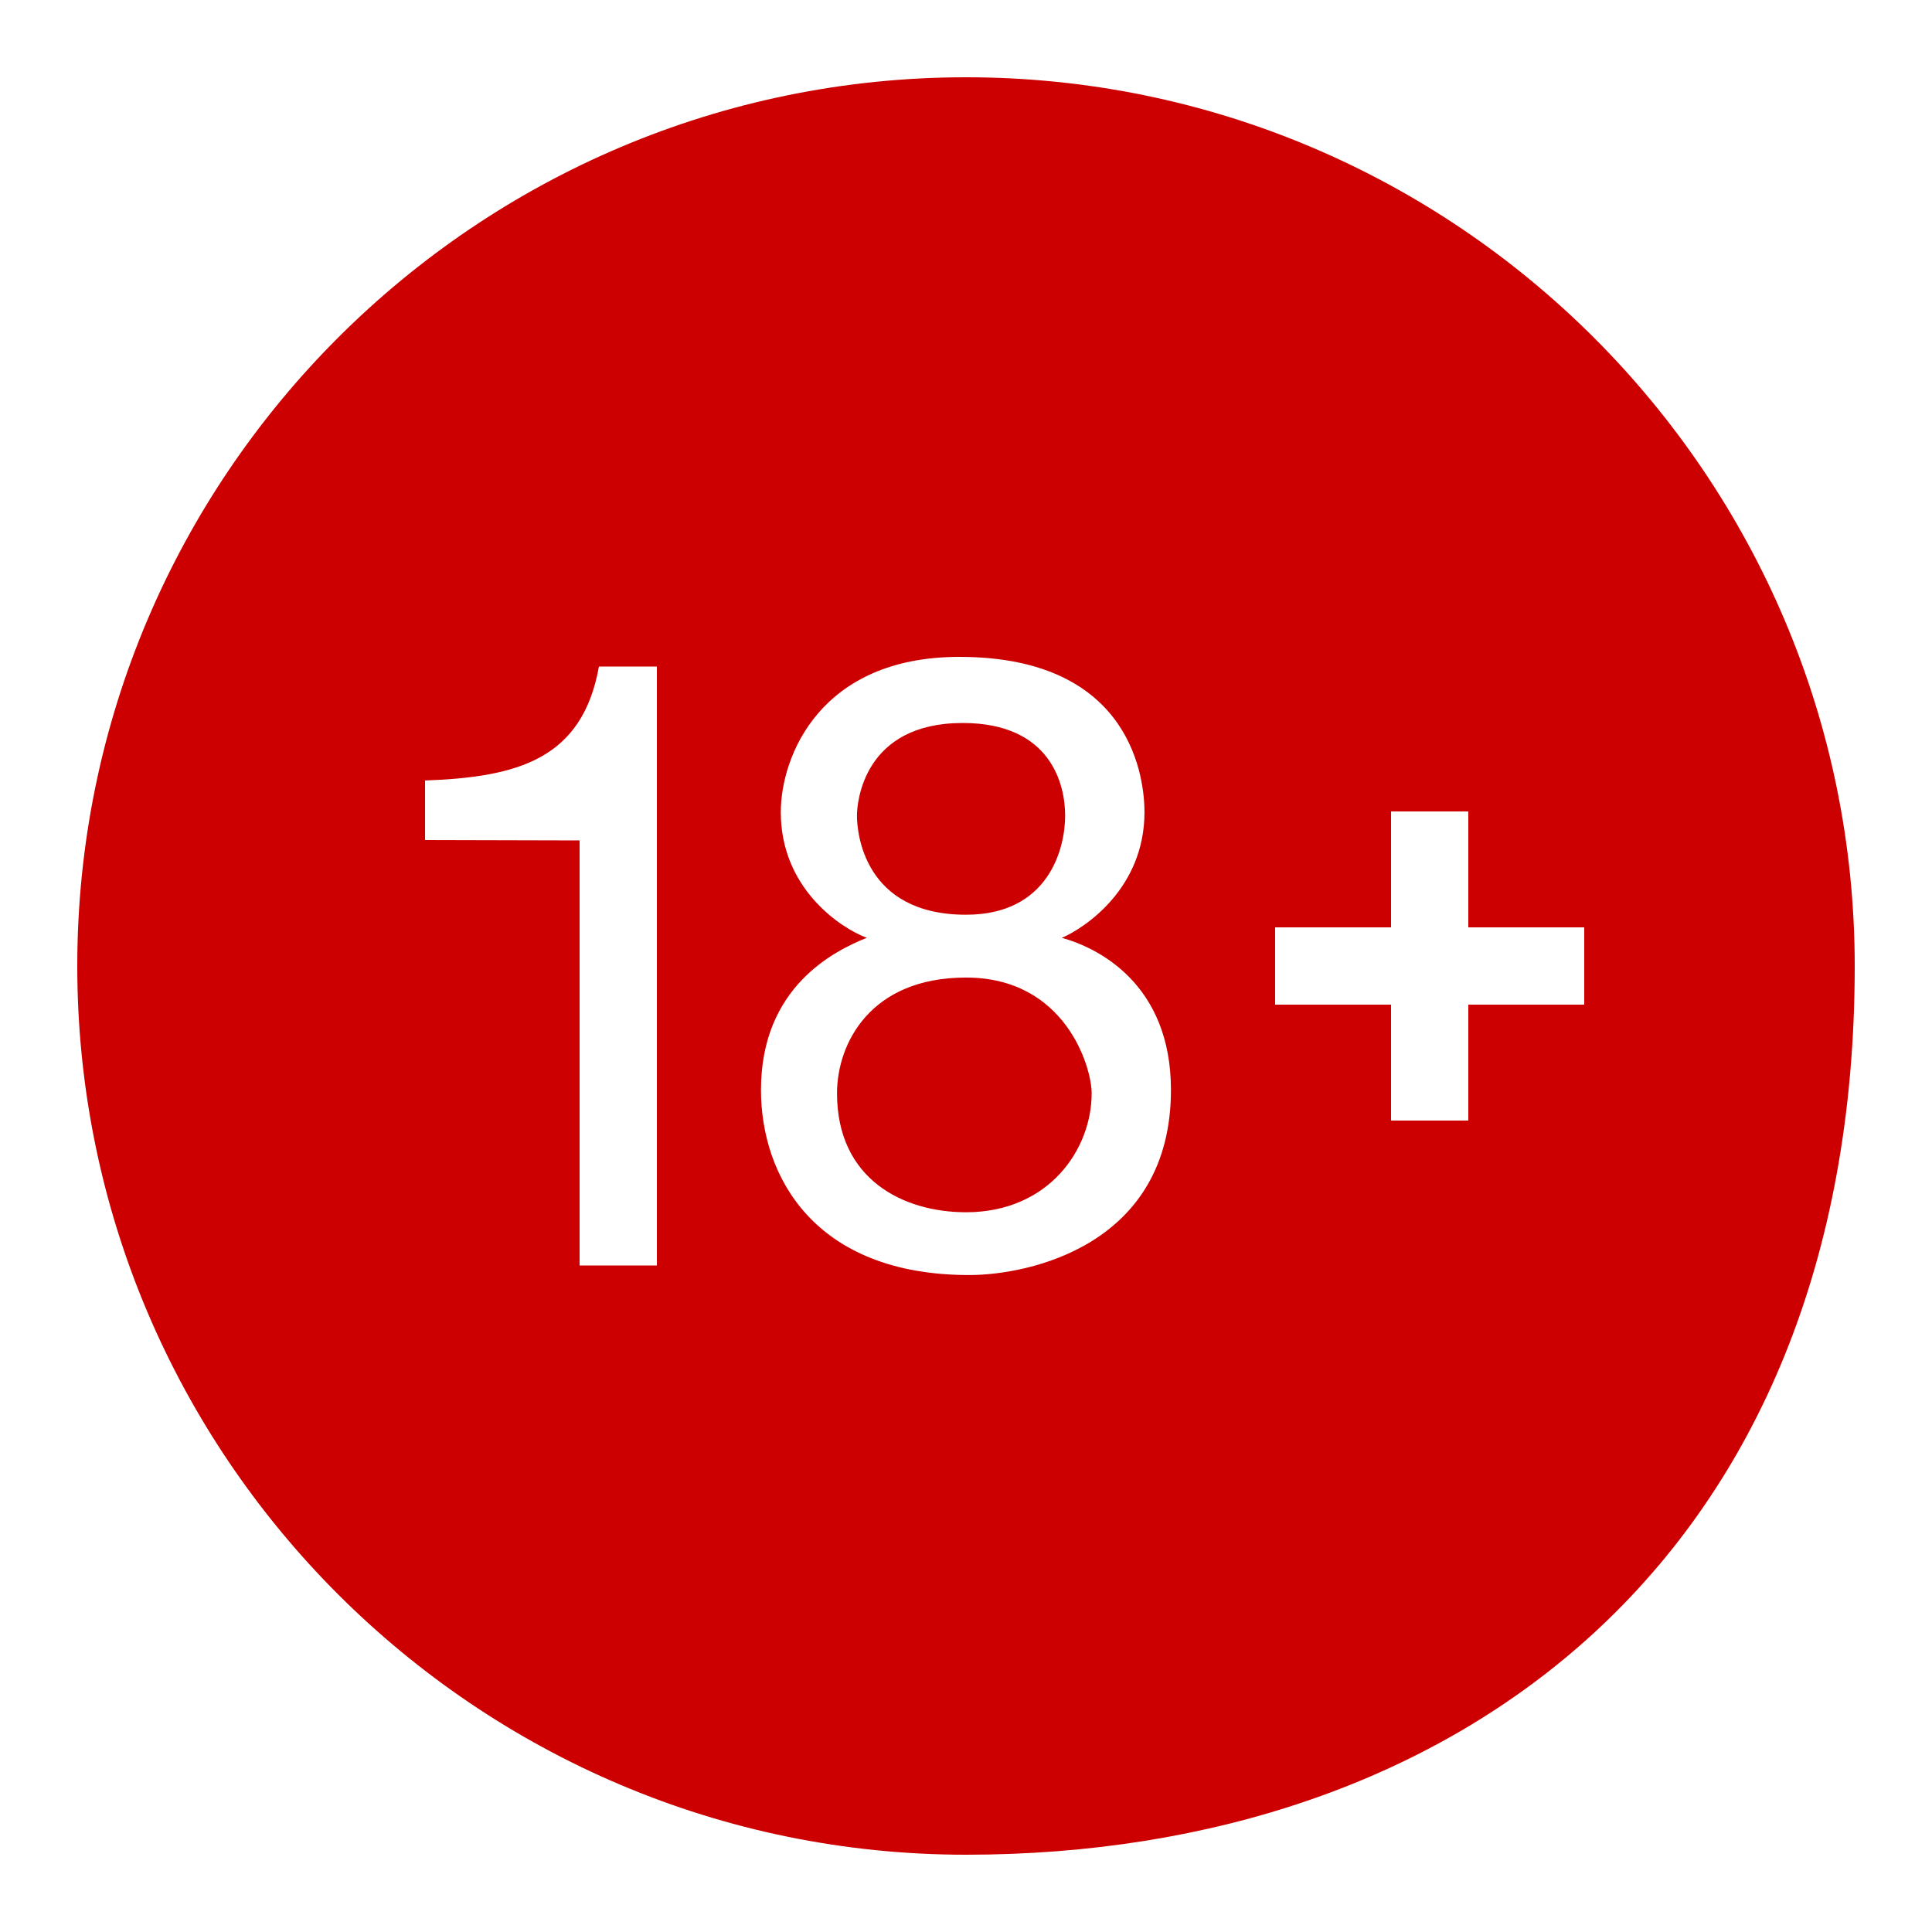 <svg version="1.1" xmlns="http://www.w3.org/2000/svg" xmlns:xlink="http://www.w3.org/1999/xlink" width="50px" height="50px" viewBox="0,0,256,256"><g fill="#cc0000" fill-rule="nonzero" stroke="none" stroke-width="1" stroke-linecap="butt" stroke-linejoin="miter" stroke-miterlimit="10" stroke-dasharray="" stroke-dashoffset="0" font-family="none" font-weight="none" font-size="none" text-anchor="none" style="mix-blend-mode: normal"><g transform="scale(5.12,5.12)"><path d="M25,2c-12.683,0 -23,10.317 -23,23c0,12.683 10.317,23 23,23c12.683,0 23,-7.651 23,-23c0,-12.683 -10.317,-23 -23,-23zM24.828,17c4.535,0 4.791,3.251 4.791,4.021c0,1.968 -1.54,2.994 -2.139,3.25c0.941,0.257 2.824,1.198 2.824,3.936c0,4.021 -3.679,4.791 -5.219,4.791c-4.021,0 -5.391,-2.567 -5.391,-4.791c0,-2.652 1.882,-3.594 2.738,-3.936c-0.684,-0.257 -2.225,-1.282 -2.225,-3.25c0,-1.454 1.025,-4.021 4.619,-4.021zM15.5,17.25h1.5v15.5h-2v-11l-4,-0.01v-1.541c2.399,-0.086 4.072,-0.551 4.5,-2.949zM24.914,18.711c-2.567,0 -2.736,2.053 -2.736,2.396c-0.001,0.428 0.17,2.566 2.822,2.566c2.139,0 2.566,-1.71 2.566,-2.566c0,-0.77 -0.342,-2.396 -2.652,-2.396zM36,21h2v3h3v2h-3v3h-2v-3h-3v-2h3zM25,25.299c-2.481,0 -3.338,1.712 -3.338,2.996c0,2.225 1.712,3.078 3.338,3.078c2.139,0 3.252,-1.624 3.252,-3.078c0,-0.684 -0.685,-2.996 -3.252,-2.996z"></path></g></g></svg>
